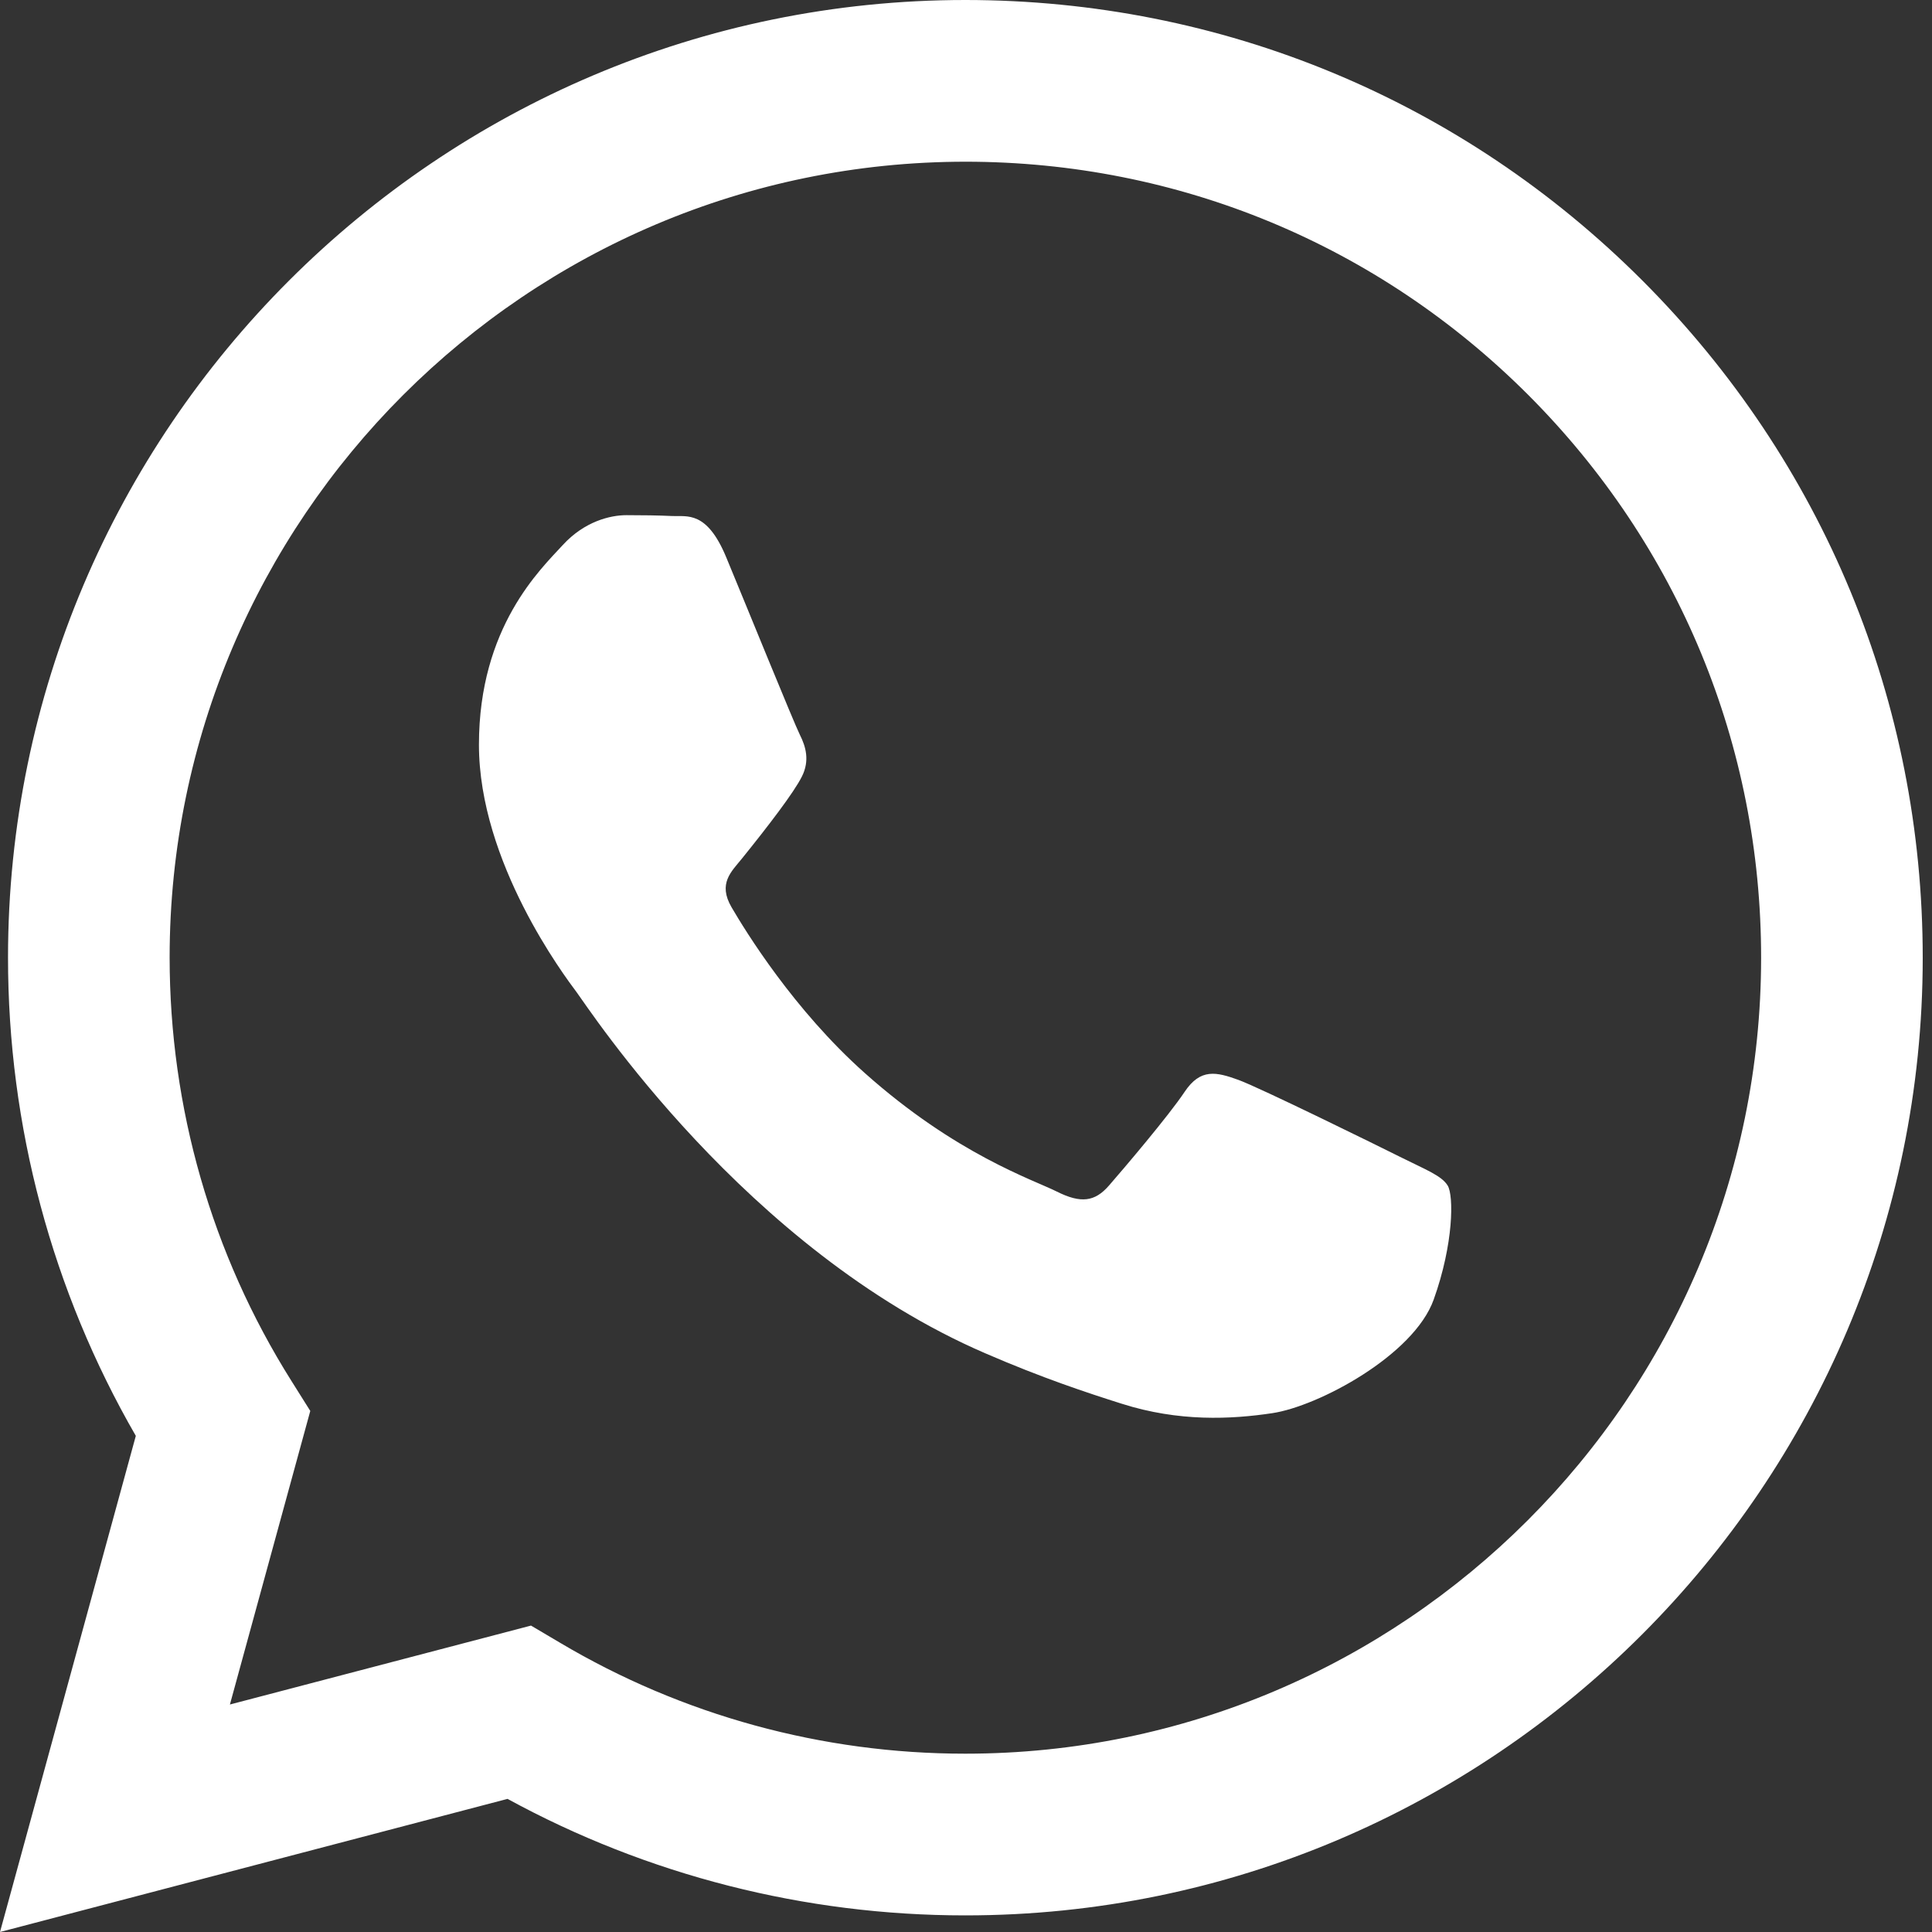 <?xml version="1.0" encoding="UTF-8"?> <svg xmlns="http://www.w3.org/2000/svg" width="20" height="20" viewBox="0 0 20 20" fill="none"><rect x="0" y="0" width="20" height="20" fill="#333333" stroke="none"/> <path fill-rule="evenodd" clip-rule="evenodd" d="M17.004 2.906C15.133 1.033 12.645 0.001 9.994 0C4.531 0 0.085 4.446 0.083 9.91C0.082 11.656 0.539 13.362 1.406 14.864L0 20L5.254 18.622C6.701 19.412 8.331 19.828 9.99 19.828H9.994C15.456 19.828 19.902 15.382 19.904 9.918C19.905 7.27 18.875 4.78 17.004 2.906ZM9.994 18.154H9.99C8.512 18.154 7.063 17.757 5.798 17.006L5.497 16.828L2.38 17.645L3.212 14.606L3.016 14.294C2.191 12.983 1.756 11.467 1.756 9.91C1.758 5.369 5.453 1.674 9.997 1.674C12.197 1.675 14.265 2.532 15.821 4.089C17.376 5.646 18.232 7.716 18.231 9.917C18.229 14.459 14.534 18.154 9.994 18.154V18.154ZM14.512 11.985C14.264 11.861 13.047 11.262 12.82 11.179C12.593 11.097 12.428 11.056 12.263 11.303C12.098 11.551 11.623 12.109 11.479 12.274C11.334 12.44 11.19 12.46 10.942 12.336C10.695 12.212 9.897 11.951 8.951 11.107C8.215 10.451 7.718 9.64 7.573 9.392C7.429 9.144 7.572 9.023 7.682 8.886C7.95 8.554 8.218 8.205 8.301 8.039C8.384 7.874 8.342 7.729 8.28 7.606C8.218 7.482 7.723 6.263 7.517 5.767C7.316 5.284 7.112 5.349 6.96 5.342C6.815 5.335 6.65 5.333 6.485 5.333C6.32 5.333 6.052 5.395 5.825 5.643C5.598 5.891 4.958 6.49 4.958 7.709C4.958 8.928 5.845 10.105 5.969 10.271C6.093 10.436 7.715 12.937 10.199 14.009C10.79 14.265 11.251 14.417 11.611 14.531C12.204 14.72 12.744 14.693 13.171 14.629C13.647 14.558 14.636 14.03 14.842 13.452C15.049 12.873 15.049 12.378 14.987 12.274C14.925 12.171 14.76 12.109 14.512 11.985V11.985Z" fill="white"></path> </svg> 